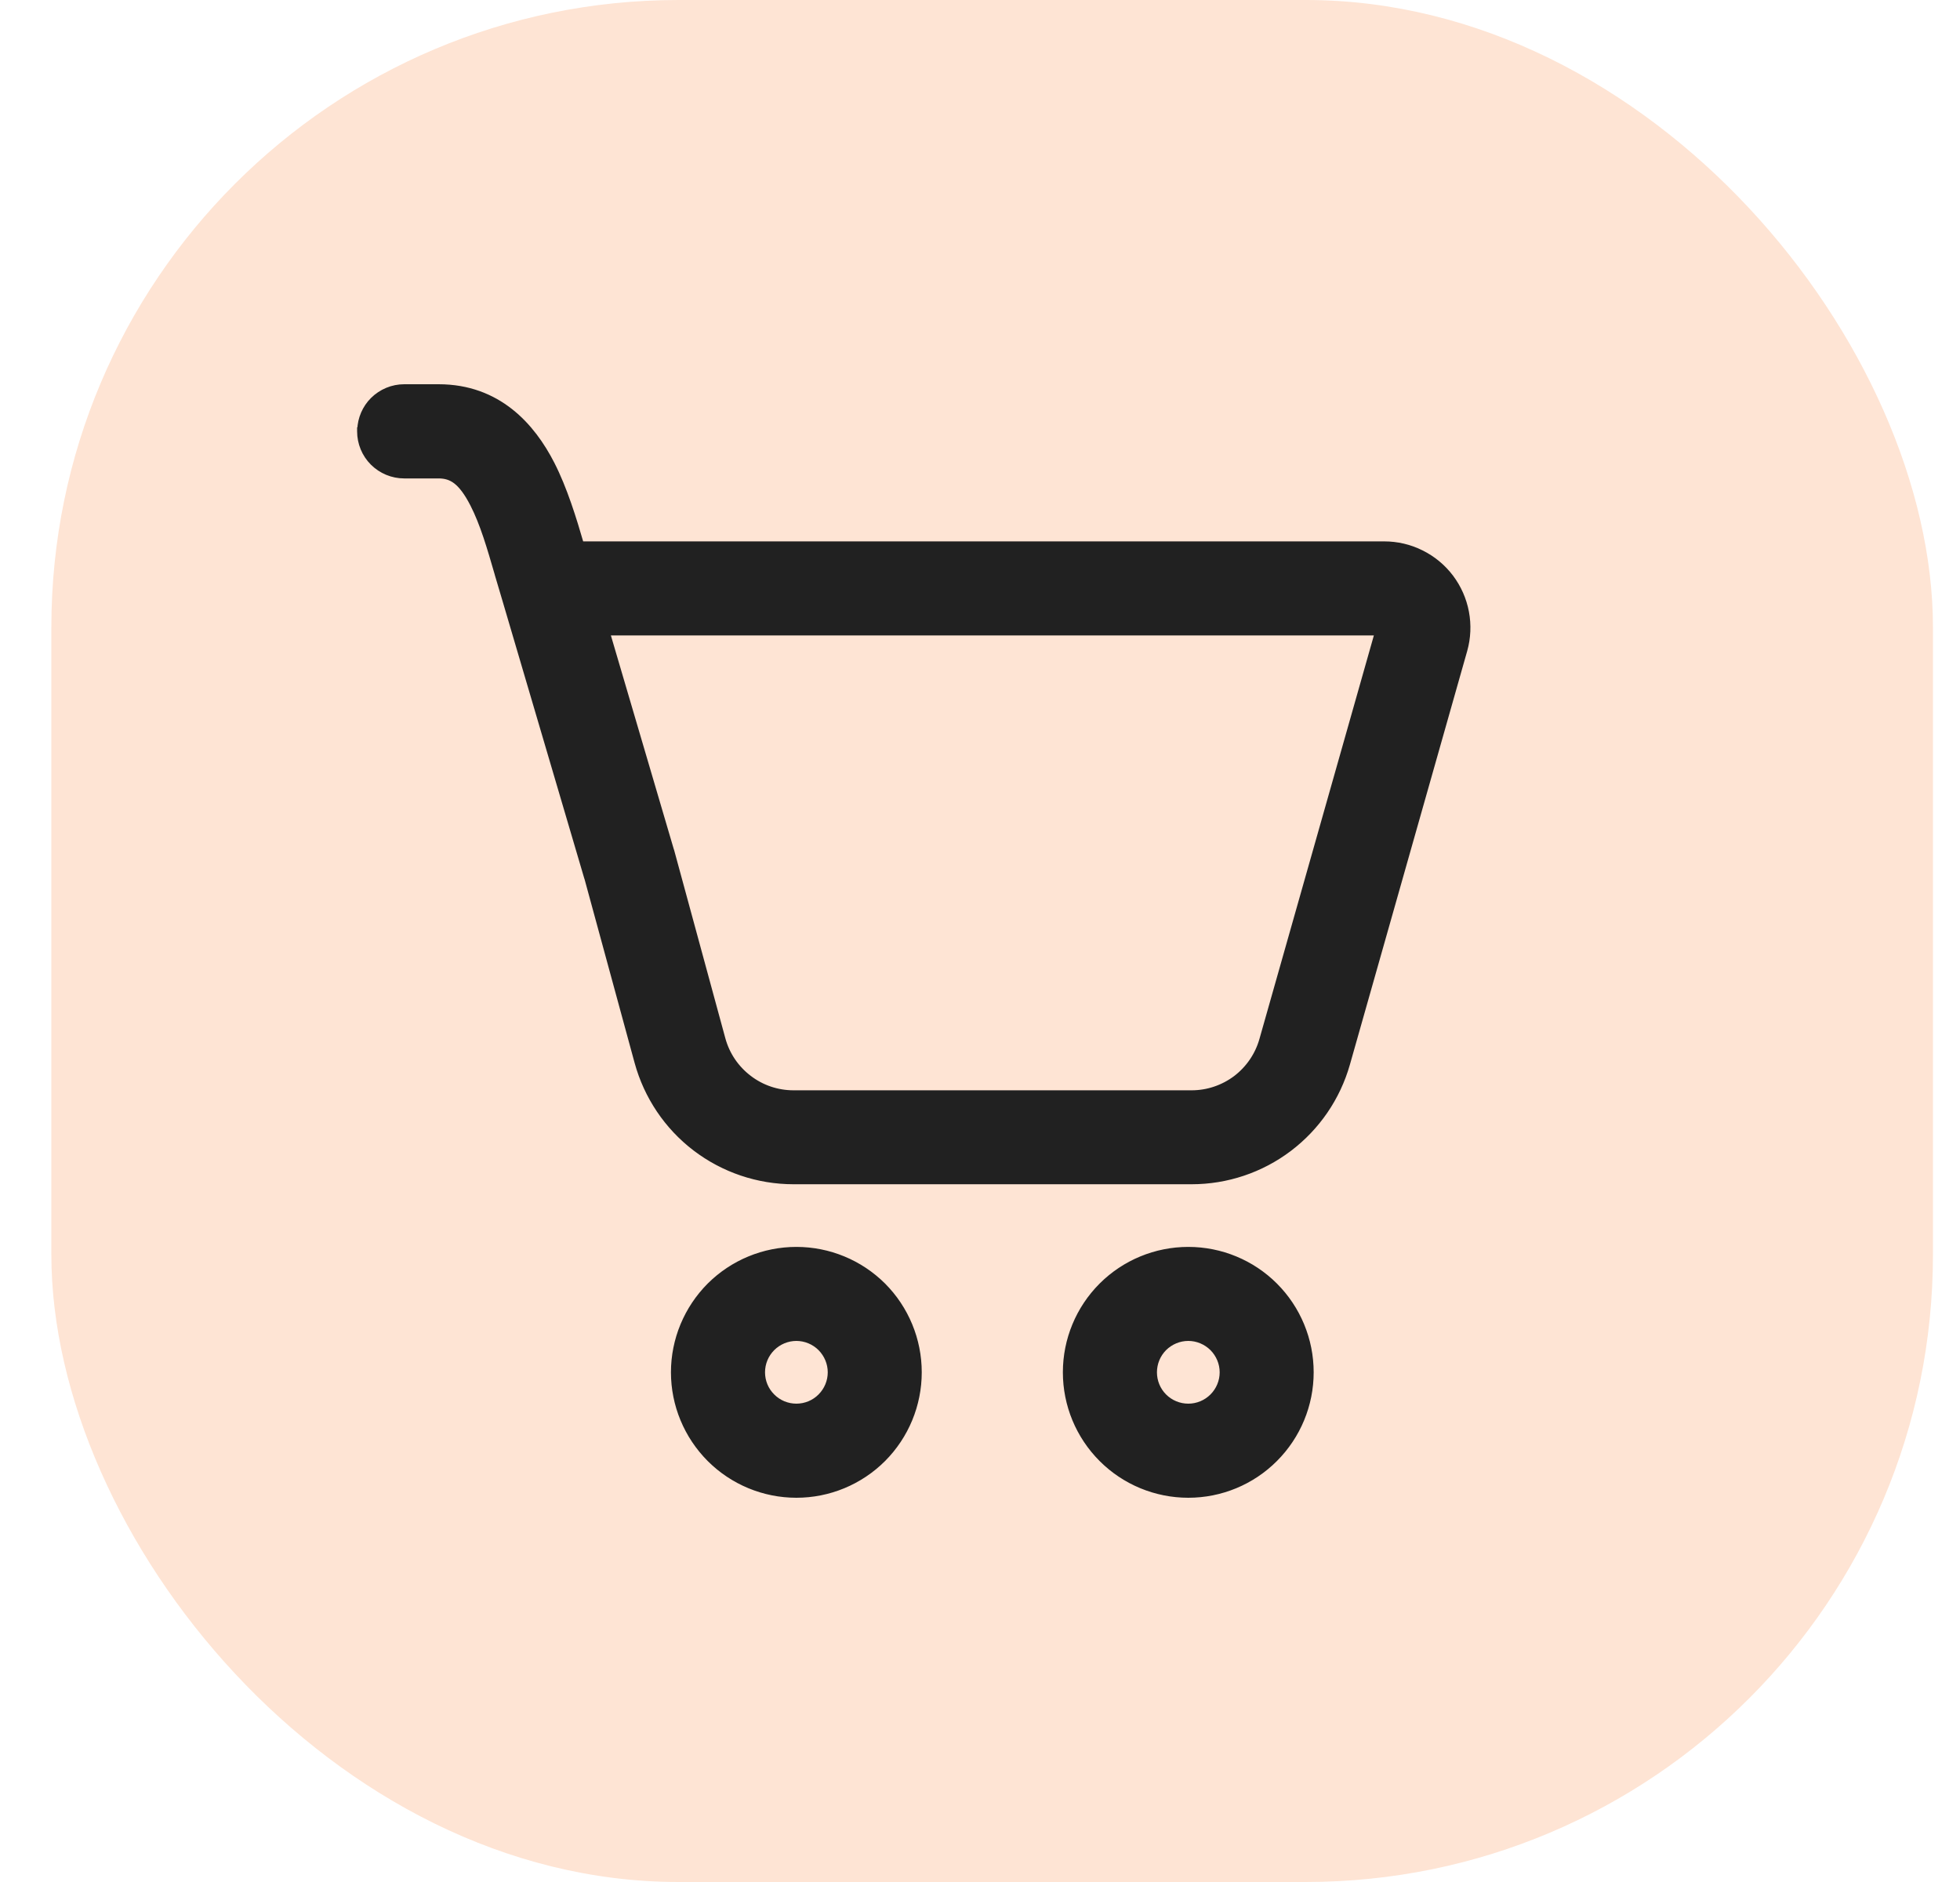 <?xml version="1.0" encoding="UTF-8"?>
<svg xmlns="http://www.w3.org/2000/svg" width="25" height="24" viewBox="0 0 25 24" fill="none">
  <rect x="0.655" width="24" height="24" rx="8" fill="#FEE4D4"></rect>
  <path d="M4.767 5.111C4.669 5.209 4.612 5.341 4.607 5.479L4.605 5.48V5.501C4.605 5.647 4.663 5.787 4.766 5.89C4.87 5.993 5.009 6.051 5.155 6.051H5.593C5.68 6.051 5.753 6.071 5.823 6.124C5.895 6.179 5.967 6.272 6.045 6.424L6.045 6.424C6.173 6.674 6.26 6.974 6.36 7.319L6.361 7.323L6.361 7.324L6.461 7.661L6.461 7.661L7.491 11.156C7.491 11.156 7.492 11.156 7.492 11.156C7.495 11.168 7.498 11.179 7.502 11.19L8.143 13.542L8.143 13.542C8.262 13.976 8.519 14.359 8.877 14.632C9.234 14.904 9.671 15.052 10.121 15.052C10.121 15.052 10.121 15.052 10.121 15.052H15.199C15.645 15.052 16.078 14.907 16.434 14.638C16.79 14.369 17.048 13.992 17.17 13.563L17.17 13.563L18.666 8.289L18.666 8.289C18.71 8.133 18.717 7.969 18.687 7.809C18.657 7.65 18.591 7.5 18.493 7.37C18.395 7.241 18.269 7.136 18.123 7.064C17.978 6.991 17.818 6.954 17.656 6.954H17.656H7.401C7.304 6.62 7.187 6.238 7.025 5.922L7.025 5.922C6.779 5.442 6.348 4.95 5.594 4.95H5.156C5.01 4.95 4.871 5.008 4.767 5.111ZM8.552 10.86L8.552 10.86L8.551 10.859L7.725 8.053H17.59L16.112 13.264C16.056 13.462 15.936 13.637 15.772 13.762C15.607 13.886 15.406 13.954 15.2 13.954H10.121H10.121C9.913 13.954 9.71 13.886 9.545 13.759C9.379 13.633 9.259 13.456 9.204 13.255L8.552 10.86ZM11.254 18.596C11.544 18.305 11.707 17.911 11.707 17.5C11.707 17.089 11.544 16.695 11.254 16.404C10.963 16.114 10.569 15.951 10.158 15.951C9.747 15.951 9.353 16.114 9.062 16.404C8.772 16.695 8.608 17.089 8.608 17.5C8.608 17.911 8.772 18.305 9.062 18.596C9.353 18.887 9.747 19.05 10.158 19.05C10.569 19.05 10.963 18.887 11.254 18.596ZM10.476 17.182C10.56 17.267 10.608 17.381 10.608 17.5C10.608 17.62 10.56 17.734 10.476 17.818C10.392 17.903 10.277 17.95 10.158 17.95C10.039 17.95 9.924 17.903 9.84 17.818C9.755 17.734 9.708 17.62 9.708 17.5C9.708 17.381 9.755 17.267 9.84 17.182C9.924 17.098 10.039 17.05 10.158 17.05C10.277 17.05 10.392 17.098 10.476 17.182ZM16.252 18.596C16.543 18.305 16.706 17.911 16.706 17.5C16.706 17.089 16.543 16.695 16.252 16.404C15.962 16.114 15.568 15.951 15.157 15.951C14.746 15.951 14.351 16.114 14.061 16.404C13.77 16.695 13.607 17.089 13.607 17.5C13.607 17.911 13.77 18.305 14.061 18.596C14.351 18.887 14.746 19.05 15.157 19.05C15.568 19.05 15.962 18.887 16.252 18.596ZM15.475 17.182C15.559 17.267 15.607 17.381 15.607 17.5C15.607 17.62 15.559 17.734 15.475 17.818C15.39 17.903 15.276 17.95 15.157 17.95C15.037 17.95 14.923 17.903 14.838 17.818C14.754 17.734 14.707 17.62 14.707 17.5C14.707 17.381 14.754 17.267 14.838 17.182C14.923 17.098 15.037 17.05 15.157 17.05C15.276 17.05 15.39 17.098 15.475 17.182Z" fill="#212121" stroke="#212121" stroke-width="0.1"></path>
</svg>
